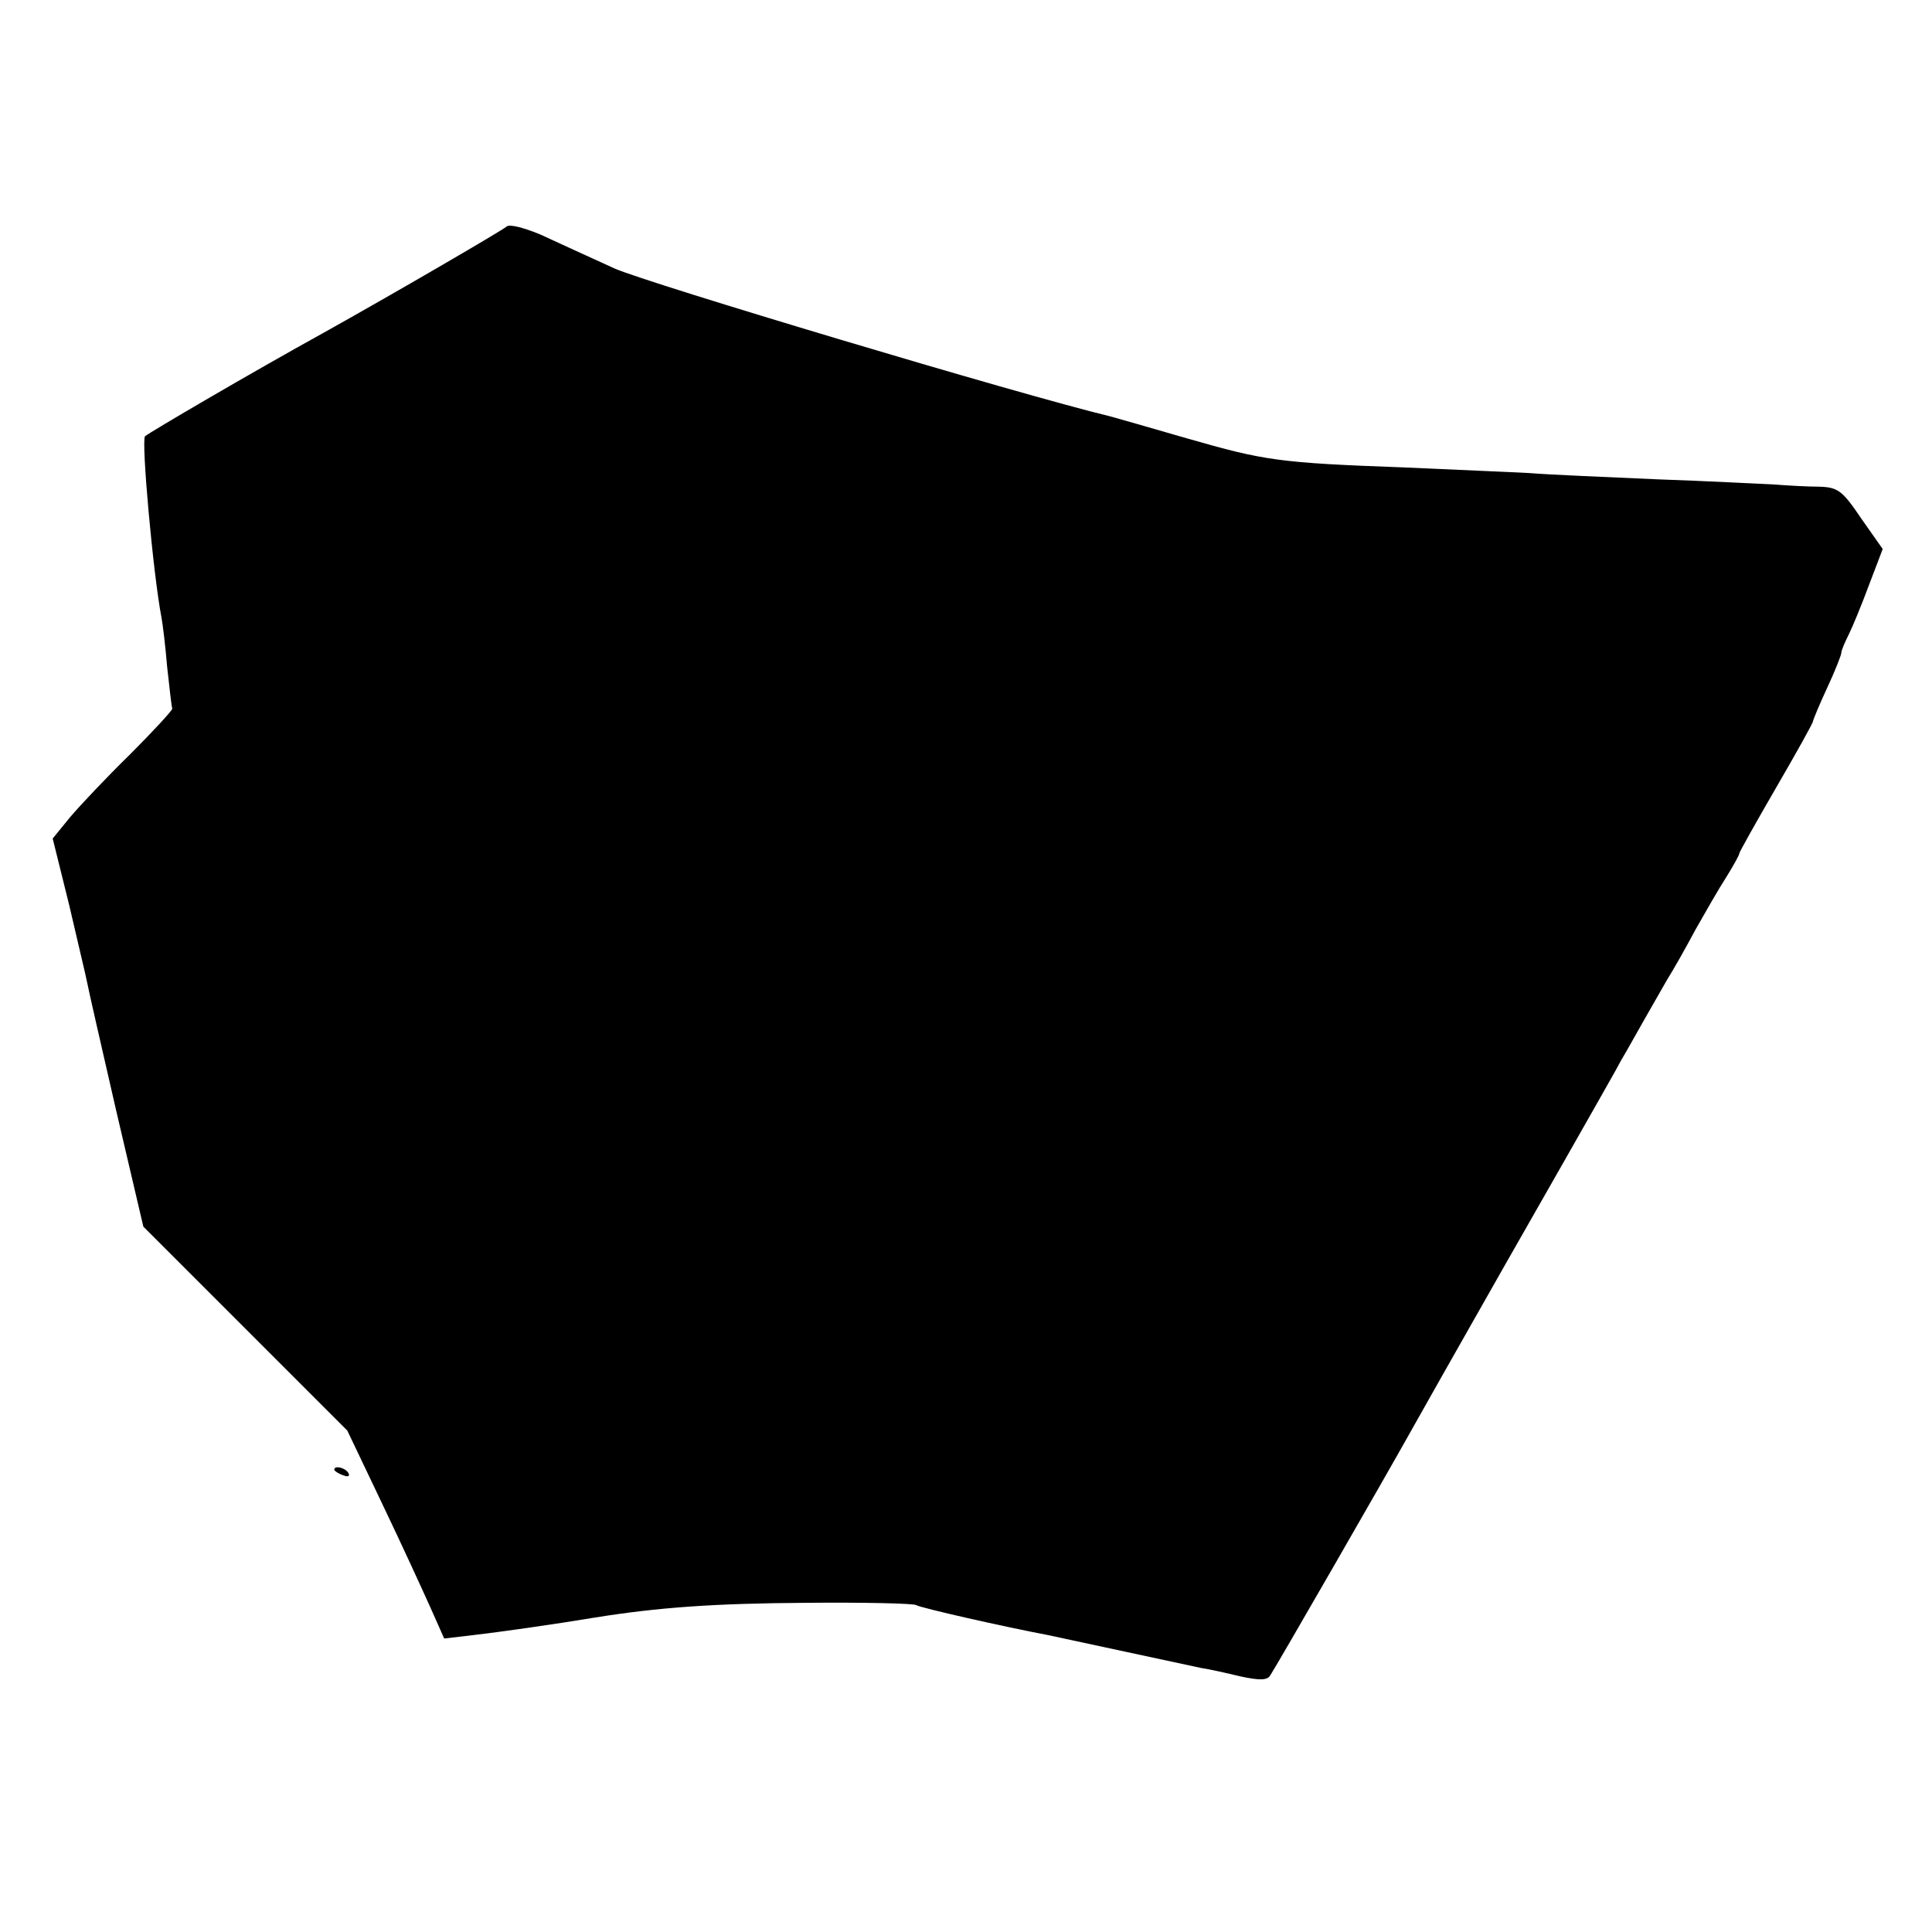 <?xml version="1.0" standalone="no"?>
<!DOCTYPE svg PUBLIC "-//W3C//DTD SVG 20010904//EN"
 "http://www.w3.org/TR/2001/REC-SVG-20010904/DTD/svg10.dtd">
<svg version="1.0" xmlns="http://www.w3.org/2000/svg"
 width="341pt" height="341pt" viewBox="0 0 341 341"
 preserveAspectRatio="xMidYMid meet">
<g transform="translate(0,341) scale(0.1,-0.1)"
fill="#000000" stroke="none">
<path d="M894 3010 c-8 -7 -202 -120 -324 -188 -125 -69 -306 -175 -314 -182
-7 -7 14 -241 29 -320 2 -10 7 -50 10 -87 4 -37 8 -71 9 -74 0 -3 -33 -39 -74
-80 -42 -41 -89 -91 -106 -111 l-31 -38 29 -117 c15 -65 30 -127 32 -138 2
-11 25 -112 51 -225 l48 -205 180 -180 180 -180 62 -130 c34 -71 72 -154 85
-183 l24 -54 51 6 c44 5 143 19 215 31 112 18 211 25 371 26 103 1 191 -1 196
-4 8 -5 154 -38 233 -53 14 -3 75 -16 135 -29 61 -13 121 -26 135 -29 14 -2
45 -9 70 -15 33 -7 47 -7 52 2 9 13 203 350 246 427 14 25 89 158 167 295 79
138 152 267 164 288 11 20 31 54 42 75 12 20 30 53 41 72 11 19 29 51 40 70
12 19 35 60 51 90 17 30 41 72 54 92 13 21 23 39 23 42 0 2 29 54 65 116 36
62 65 114 65 117 0 2 11 29 25 59 14 30 25 58 25 62 0 4 6 18 13 32 7 14 23
53 36 88 l24 63 -38 54 c-33 49 -41 55 -74 56 -20 0 -56 2 -81 4 -25 1 -117 6
-205 9 -88 4 -189 8 -225 11 -36 2 -136 6 -222 10 -221 8 -246 12 -382 51 -66
19 -128 37 -136 39 -162 39 -816 235 -875 261 -44 20 -103 47 -131 60 -29 12
-55 19 -60 14z"/>
<path d="M590 816 c0 -2 7 -7 16 -10 8 -3 12 -2 9 4 -6 10 -25 14 -25 6z"/>
</g>
</svg>
